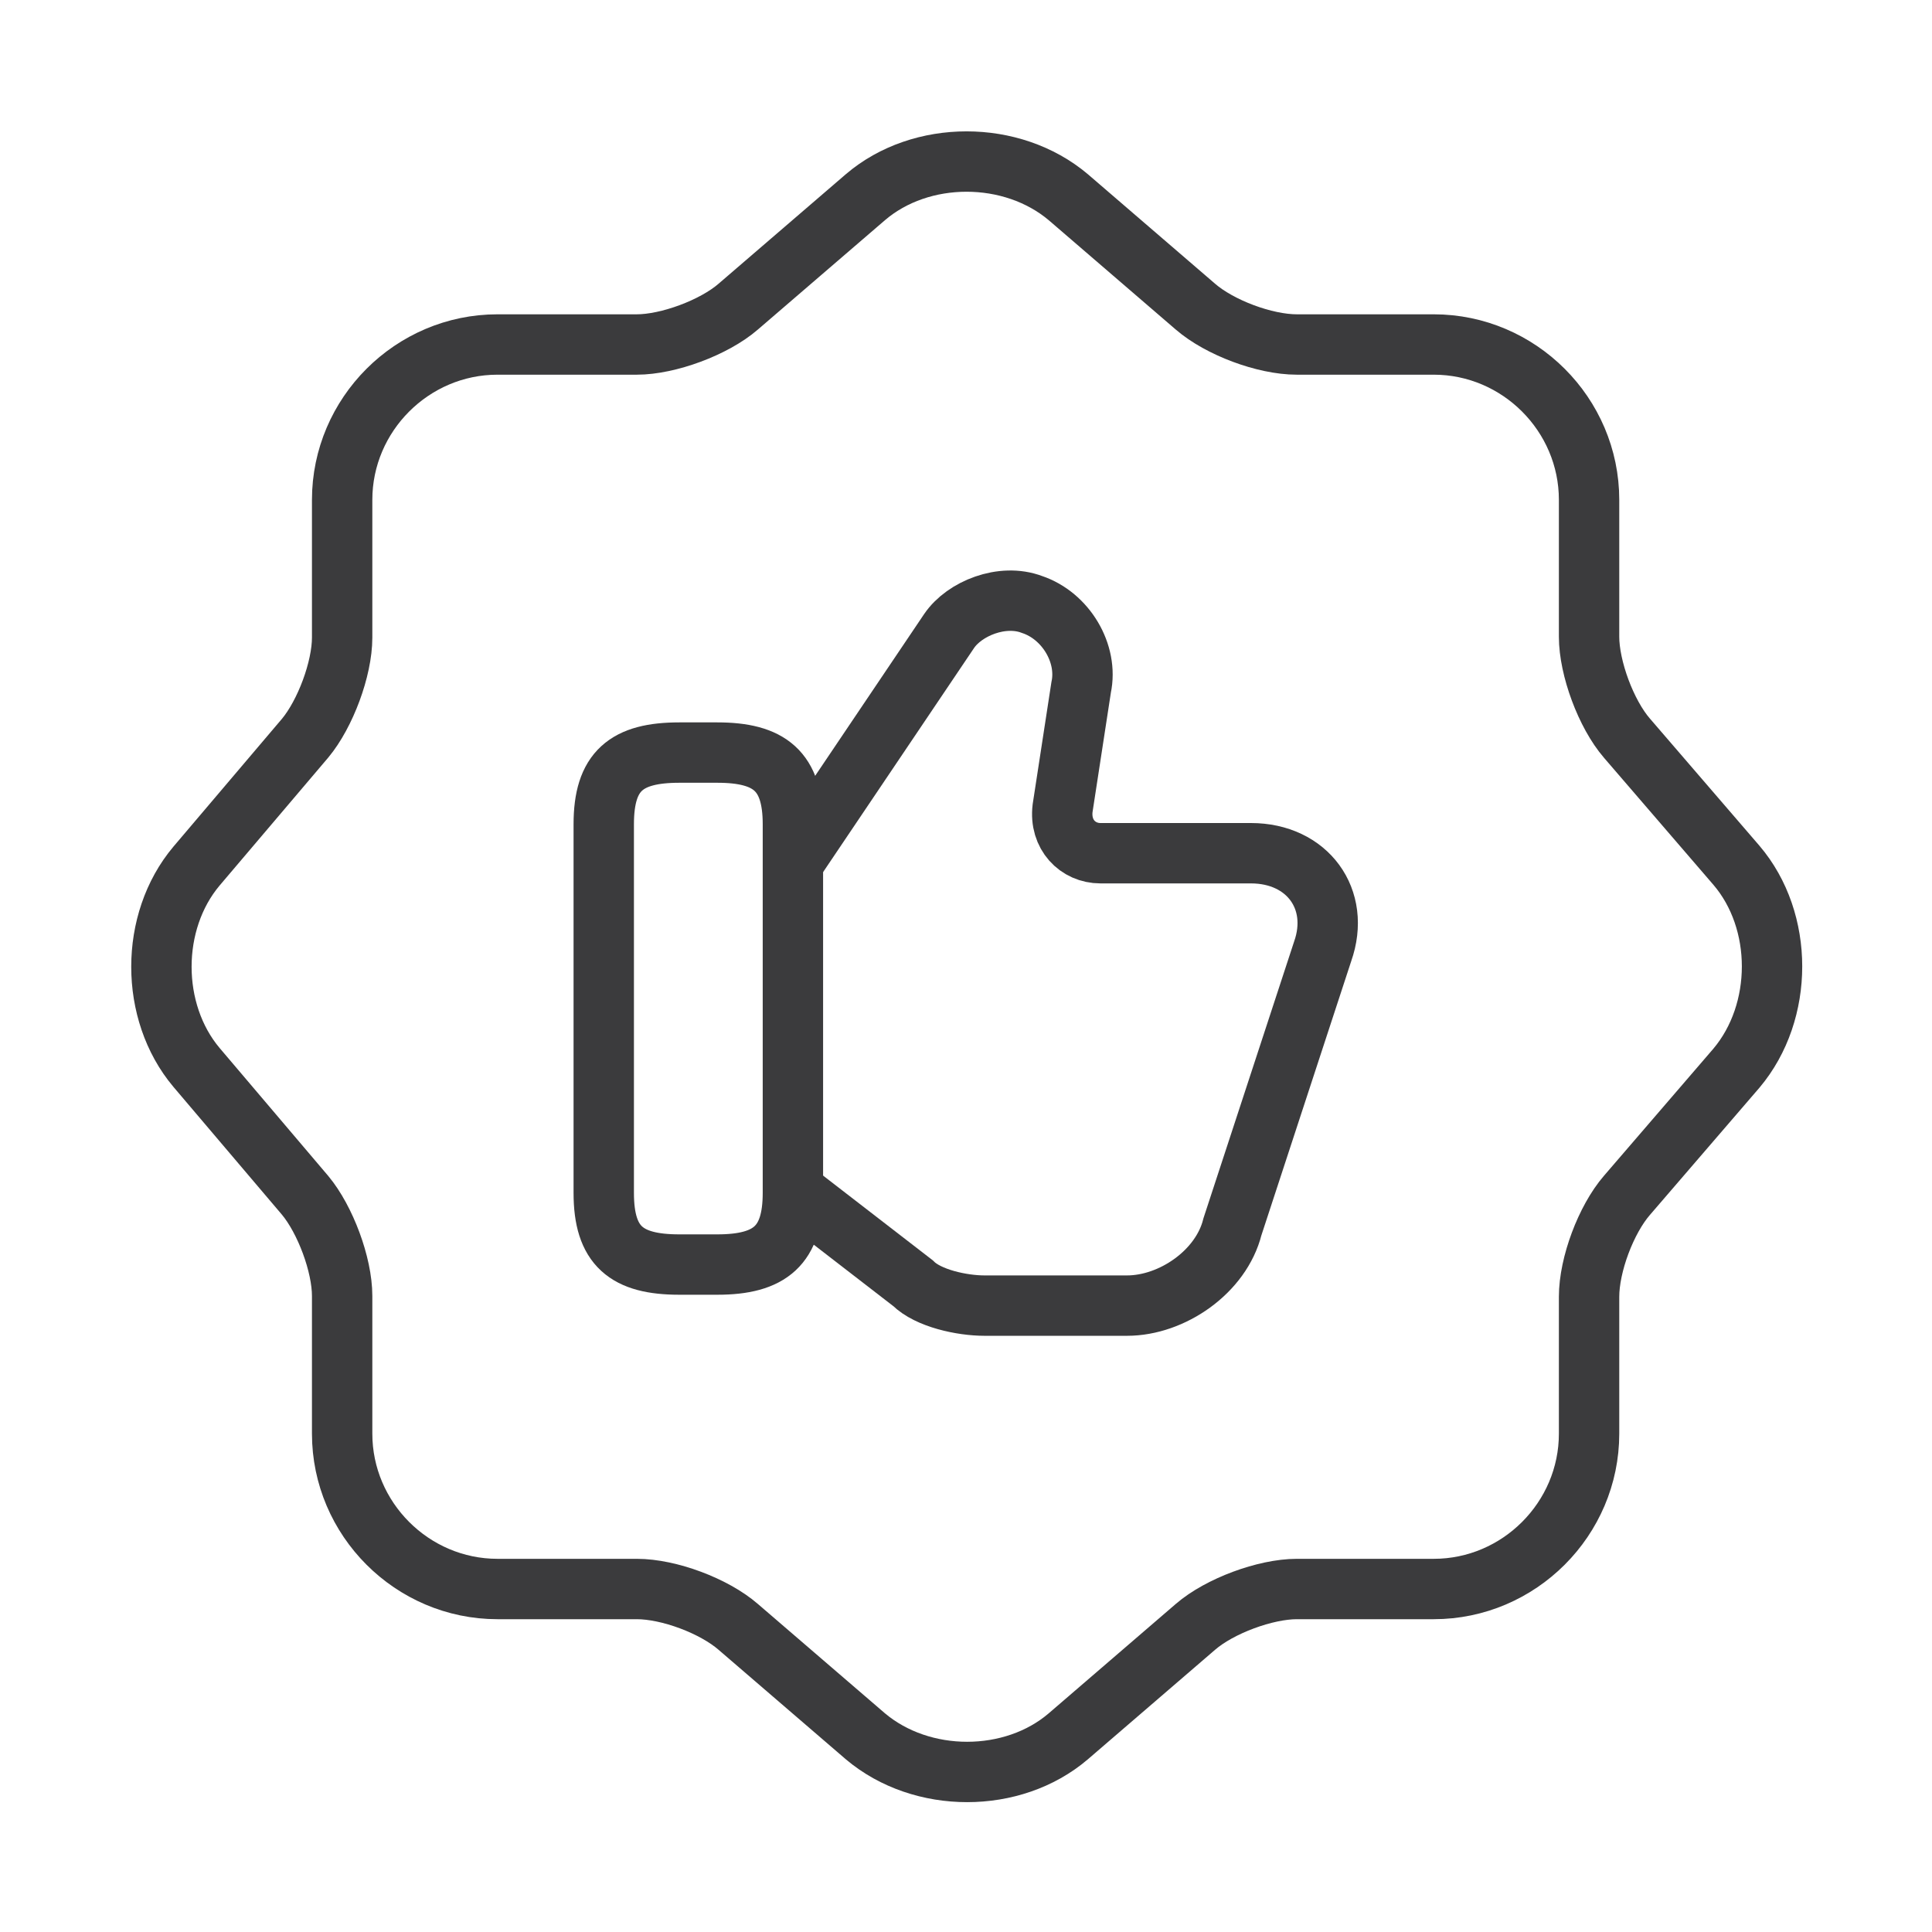 <svg width="32" height="32" viewBox="0 0 32 32" fill="none" xmlns="http://www.w3.org/2000/svg">
<path d="M17.694 3.266L19.8 5.079C20.201 5.426 20.947 5.706 21.48 5.706H23.747C25.16 5.706 26.32 6.866 26.32 8.279V10.546C26.32 11.066 26.601 11.826 26.947 12.226L28.761 14.332C29.547 15.252 29.547 16.759 28.761 17.692L26.947 19.799C26.601 20.199 26.32 20.946 26.32 21.479V23.746C26.32 25.159 25.16 26.319 23.747 26.319H21.48C20.96 26.319 20.201 26.599 19.8 26.946L17.694 28.759C16.774 29.546 15.267 29.546 14.334 28.759L12.227 26.946C11.827 26.599 11.081 26.319 10.547 26.319H8.24C6.827 26.319 5.667 25.159 5.667 23.746V21.466C5.667 20.946 5.387 20.199 5.054 19.799L3.254 17.679C2.48 16.759 2.48 15.266 3.254 14.346L5.054 12.226C5.387 11.826 5.667 11.079 5.667 10.559V8.279C5.667 6.866 6.827 5.706 8.24 5.706H10.547C11.067 5.706 11.827 5.426 12.227 5.079L14.334 3.266C15.254 2.479 16.761 2.479 17.694 3.266Z" stroke="#3B3B3D" stroke-linecap="round" stroke-linejoin="round"/>
<path d="M13.187 19.759L15.12 21.252C15.373 21.505 15.933 21.625 16.307 21.625H18.667C19.413 21.625 20.227 21.065 20.413 20.319L21.907 15.759C22.213 14.892 21.653 14.132 20.72 14.132H18.227C17.853 14.132 17.547 13.825 17.6 13.386L17.907 11.386C18.027 10.825 17.653 10.199 17.093 10.012C16.6 9.825 15.973 10.079 15.72 10.452L13.16 14.252" stroke="#3B3B3D"/>
<path d="M10 13.652C10 12.771 10.373 12.465 11.253 12.465H11.88C12.747 12.465 13.133 12.771 13.133 13.652V19.758C13.133 20.625 12.76 20.945 11.88 20.945H11.253C10.373 20.945 10 20.638 10 19.758V13.652Z" stroke="#3B3B3D" stroke-linecap="round" stroke-linejoin="round"/>
</svg>
